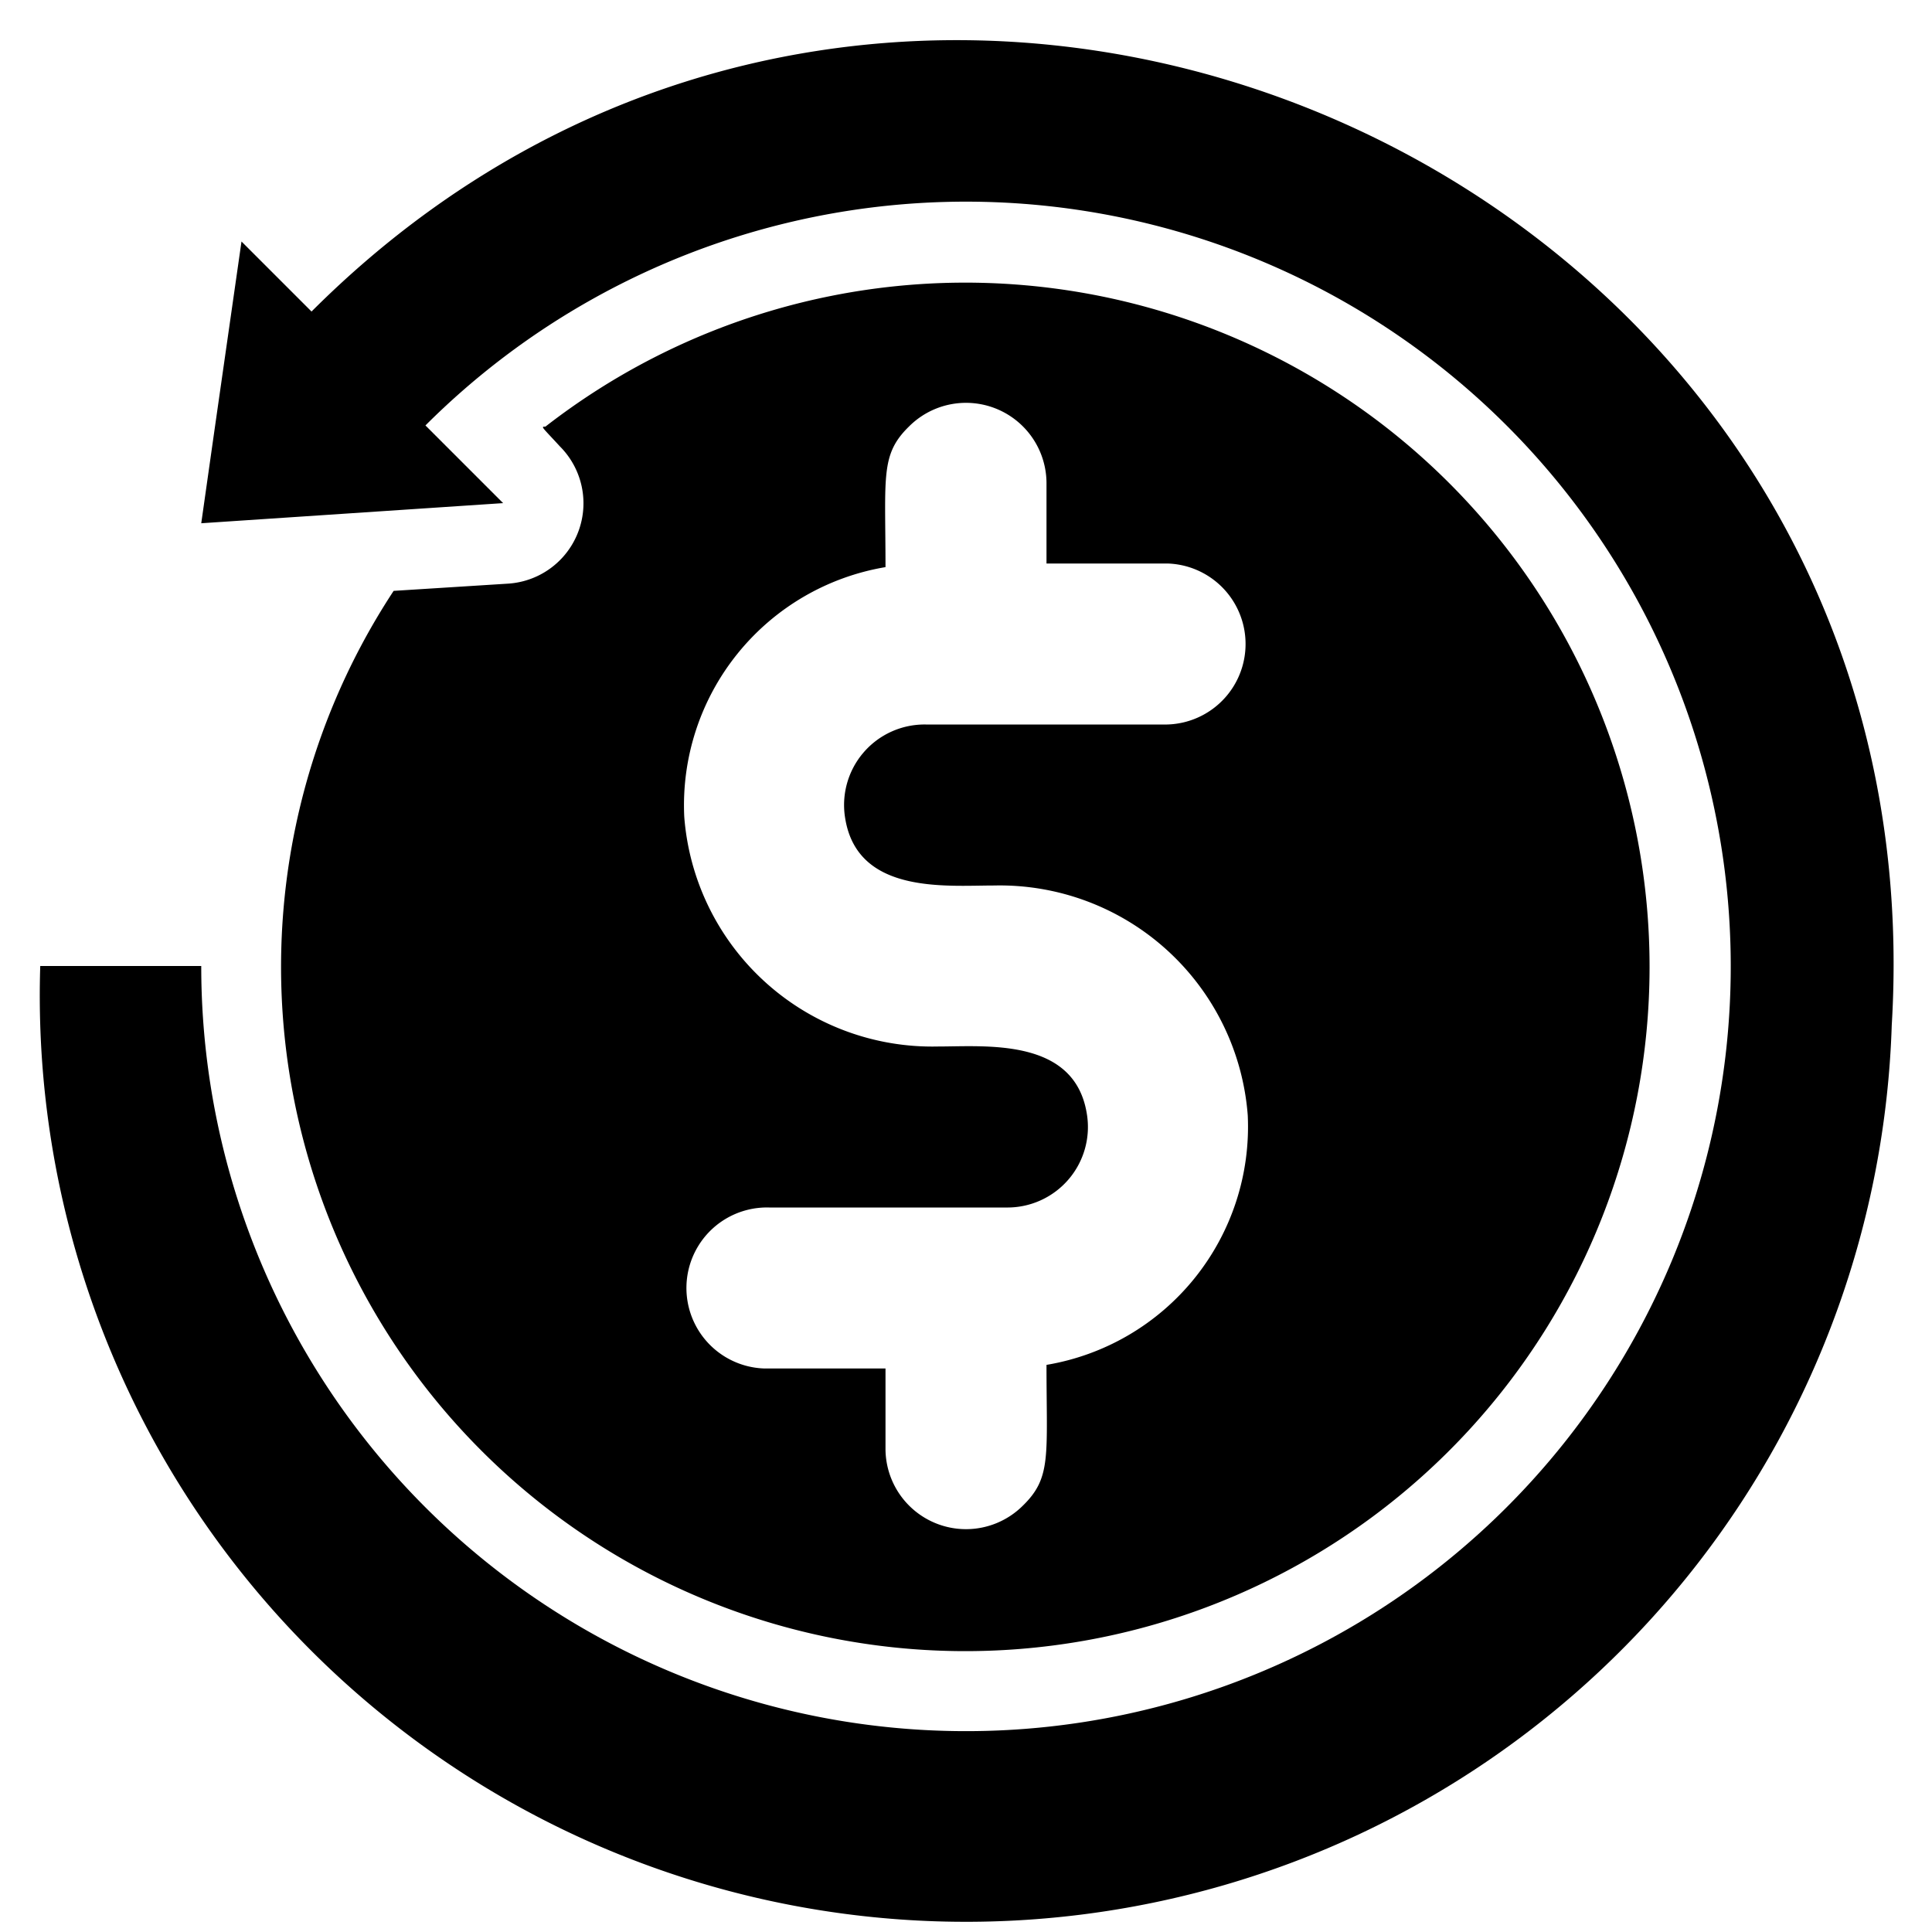 <svg xmlns="http://www.w3.org/2000/svg" version="1.1" xmlns:xlink="http://www.w3.org/1999/xlink" xmlns:svgjs="http://svgjs.com/svgjs" width="512" height="512" x="0" y="0" viewBox="0 0 48 48" style="enable-background:new 0 0 512 512" xml:space="preserve" class=""><g><path d="M7.74 7.74 6 6c-.77 5.38-.5 3.48-1 7l7.5-.5-1.93-1.93A19 19 0 1 1 5 24H1a23 23 0 0 0 46 1.47C48.28 4.25 22.59-7.11 7.74 7.74z"></path><path d="m12.63 14.5-2.85.18a17 17 0 1 0 3.77-4.08c-.12 0-.09 0 .36.49a2 2 0 0 1-1.28 3.41zM27 27.66c-.31-1.88-2.5-1.66-3.7-1.66a6.18 6.18 0 0 1-6.3-5.71 6 6 0 0 1 5-6.2c0-2.27-.13-2.8.59-3.5A2 2 0 0 1 26 12v2h3a2 2 0 1 1-.11 4H23a2 2 0 0 0-2 2.34c.31 1.88 2.5 1.66 3.7 1.66a6.18 6.18 0 0 1 6.3 5.71 6 6 0 0 1-5 6.2c0 2.27.13 2.8-.59 3.5A2 2 0 0 1 22 36v-2h-3a2 2 0 1 1 .11-4H25a2 2 0 0 0 2-2.34z"></path></g></svg>